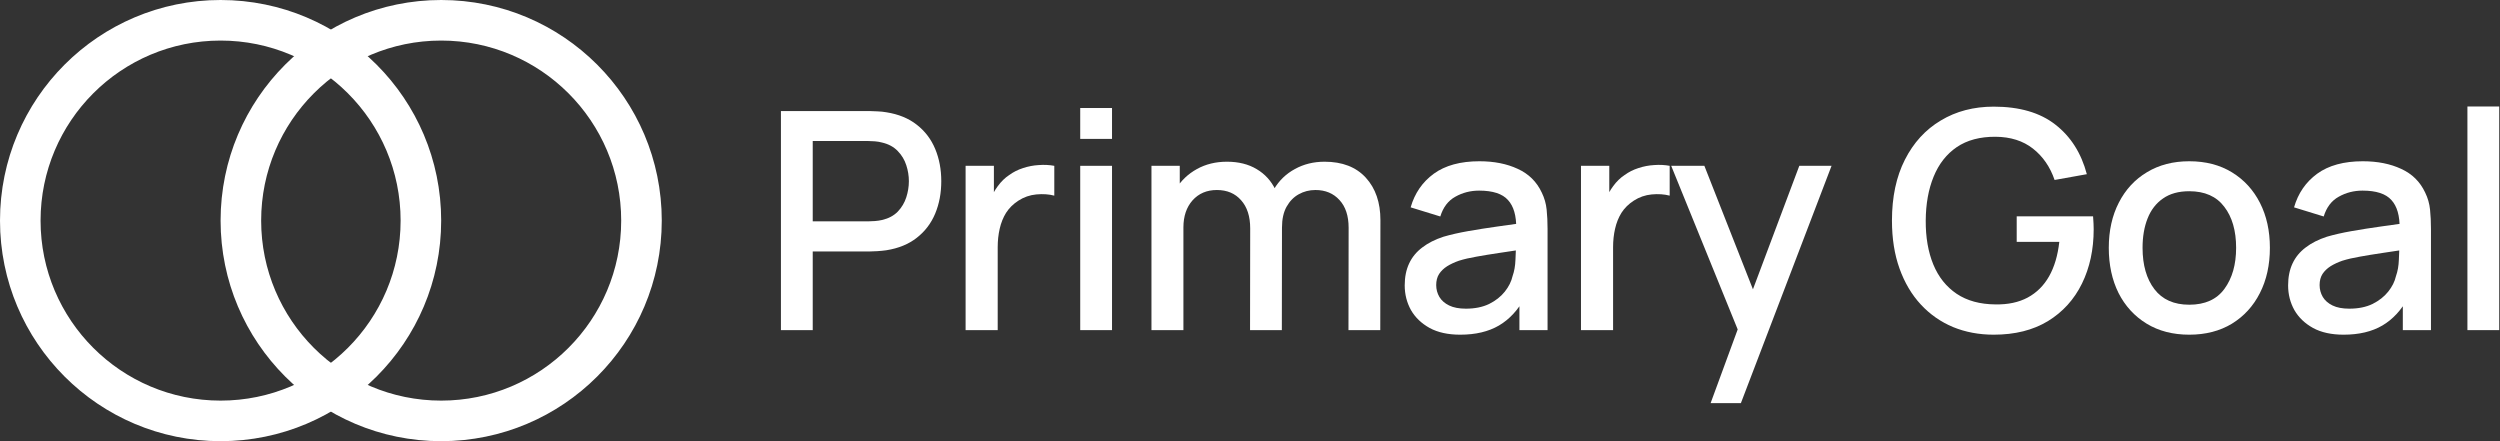 <svg width="493" height="87" viewBox="0 0 493 87" fill="none" xmlns="http://www.w3.org/2000/svg">
<rect x="0" y="0" width="493" height="87" fill="#333333" stroke="none"/>
<path d="M154 65.1V21.9H171.46C171.88 21.9 172.4 21.92 173.02 21.96C173.64 21.98 174.23 22.04 174.79 22.14C177.19 22.52 179.19 23.34 180.79 24.6C182.41 25.86 183.62 27.45 184.42 29.37C185.22 31.29 185.62 33.41 185.62 35.73C185.62 38.07 185.22 40.2 184.42 42.12C183.62 44.04 182.41 45.63 180.79 46.89C179.19 48.15 177.19 48.97 174.79 49.35C174.23 49.43 173.63 49.49 172.99 49.53C172.37 49.57 171.86 49.59 171.46 49.59H160.27V65.1H154ZM160.27 43.65H171.22C171.62 43.65 172.06 43.63 172.54 43.59C173.04 43.55 173.51 43.48 173.95 43.38C175.23 43.08 176.26 42.53 177.04 41.73C177.82 40.91 178.38 39.97 178.72 38.91C179.06 37.85 179.23 36.79 179.23 35.73C179.23 34.67 179.06 33.62 178.72 32.58C178.38 31.52 177.82 30.59 177.04 29.79C176.26 28.97 175.23 28.41 173.95 28.11C173.51 27.99 173.04 27.91 172.54 27.87C172.06 27.83 171.62 27.81 171.22 27.81H160.27V43.65Z" fill="white"/>
<path d="M190.417 65.1V32.7H195.997V40.56L195.217 39.54C195.617 38.5 196.137 37.55 196.777 36.69C197.417 35.81 198.157 35.09 198.997 34.53C199.817 33.93 200.727 33.47 201.727 33.15C202.747 32.81 203.787 32.61 204.847 32.55C205.907 32.47 206.927 32.52 207.907 32.7V38.58C206.847 38.3 205.667 38.22 204.367 38.34C203.087 38.46 201.907 38.87 200.827 39.57C199.807 40.23 198.997 41.03 198.397 41.97C197.817 42.91 197.397 43.96 197.137 45.12C196.877 46.26 196.747 47.47 196.747 48.75V65.1H190.417Z" fill="white"/>
<path d="M213.02 27.39V21.3H219.29V27.39H213.02ZM213.02 65.1V32.7H219.29V65.1H213.02Z" fill="white"/>
<path d="M265.919 65.1L265.949 44.91C265.949 42.57 265.349 40.75 264.149 39.45C262.949 38.13 261.369 37.47 259.409 37.47C258.209 37.47 257.109 37.75 256.109 38.31C255.129 38.85 254.329 39.67 253.709 40.77C253.109 41.85 252.809 43.21 252.809 44.85L249.779 43.32C249.739 41.04 250.219 39.04 251.219 37.32C252.239 35.6 253.619 34.27 255.359 33.33C257.099 32.37 259.049 31.89 261.209 31.89C264.709 31.89 267.419 32.94 269.339 35.04C271.259 37.14 272.219 39.93 272.219 43.41L272.189 65.1H265.919ZM227.069 65.1V32.7H232.649V42.06H233.369V65.1H227.069ZM246.509 65.1L246.539 45.03C246.539 42.67 245.939 40.82 244.739 39.48C243.559 38.14 241.969 37.47 239.969 37.47C237.989 37.47 236.389 38.15 235.169 39.51C233.969 40.87 233.369 42.65 233.369 44.85L230.369 42.93C230.369 40.81 230.879 38.92 231.899 37.26C232.919 35.6 234.299 34.29 236.039 33.33C237.779 32.37 239.749 31.89 241.949 31.89C244.249 31.89 246.209 32.38 247.829 33.36C249.449 34.32 250.679 35.67 251.519 37.41C252.379 39.15 252.809 41.17 252.809 43.47L252.779 65.1H246.509Z" fill="white"/>
<path d="M287.959 66C285.559 66 283.549 65.56 281.929 64.68C280.309 63.78 279.079 62.6 278.239 61.14C277.419 59.66 277.009 58.04 277.009 56.28C277.009 54.64 277.299 53.2 277.879 51.96C278.459 50.72 279.319 49.67 280.459 48.81C281.599 47.93 282.999 47.22 284.659 46.68C286.099 46.26 287.729 45.89 289.549 45.57C291.369 45.25 293.279 44.95 295.279 44.67C297.299 44.39 299.299 44.11 301.279 43.83L298.999 45.09C299.039 42.55 298.499 40.67 297.379 39.45C296.279 38.21 294.379 37.59 291.679 37.59C289.979 37.59 288.419 37.99 286.999 38.79C285.579 39.57 284.589 40.87 284.029 42.69L278.179 40.89C278.979 38.11 280.499 35.9 282.739 34.26C284.999 32.62 287.999 31.8 291.739 31.8C294.639 31.8 297.159 32.3 299.299 33.3C301.459 34.28 303.039 35.84 304.039 37.98C304.559 39.04 304.879 40.16 304.999 41.34C305.119 42.52 305.179 43.79 305.179 45.15V65.1H299.629V57.69L300.709 58.65C299.369 61.13 297.659 62.98 295.579 64.2C293.519 65.4 290.979 66 287.959 66ZM289.069 60.87C290.849 60.87 292.379 60.56 293.659 59.94C294.939 59.3 295.969 58.49 296.749 57.51C297.529 56.53 298.039 55.51 298.279 54.45C298.619 53.49 298.809 52.41 298.849 51.21C298.909 50.01 298.939 49.05 298.939 48.33L300.979 49.08C298.999 49.38 297.199 49.65 295.579 49.89C293.959 50.13 292.489 50.37 291.169 50.61C289.869 50.83 288.709 51.1 287.689 51.42C286.829 51.72 286.059 52.08 285.379 52.5C284.719 52.92 284.189 53.43 283.789 54.03C283.409 54.63 283.219 55.36 283.219 56.22C283.219 57.06 283.429 57.84 283.849 58.56C284.269 59.26 284.909 59.82 285.769 60.24C286.629 60.66 287.729 60.87 289.069 60.87Z" fill="white"/>
<path d="M311.77 65.1V32.7H317.35V40.56L316.57 39.54C316.97 38.5 317.49 37.55 318.13 36.69C318.77 35.81 319.51 35.09 320.35 34.53C321.17 33.93 322.08 33.47 323.08 33.15C324.1 32.81 325.14 32.61 326.2 32.55C327.26 32.47 328.28 32.52 329.26 32.7V38.58C328.2 38.3 327.02 38.22 325.72 38.34C324.44 38.46 323.26 38.87 322.18 39.57C321.16 40.23 320.35 41.03 319.75 41.97C319.17 42.91 318.75 43.96 318.49 45.12C318.23 46.26 318.1 47.47 318.1 48.75V65.1H311.77Z" fill="white"/>
<path d="M337.332 79.5L343.602 62.43L343.692 67.47L329.562 32.7H336.102L346.662 59.55H344.742L354.822 32.7H361.182L343.302 79.5H337.332Z" fill="white"/>
<path d="M393.164 66C390.264 66 387.594 65.5 385.154 64.5C382.714 63.48 380.594 62 378.794 60.06C376.994 58.12 375.594 55.76 374.594 52.98C373.594 50.2 373.094 47.04 373.094 43.5C373.094 38.84 373.944 34.84 375.644 31.5C377.344 28.14 379.704 25.56 382.724 23.76C385.744 21.94 389.224 21.03 393.164 21.03C398.244 21.03 402.294 22.21 405.314 24.57C408.354 26.93 410.424 30.19 411.524 34.35L405.164 35.49C404.284 32.91 402.864 30.85 400.904 29.31C398.944 27.77 396.484 26.99 393.524 26.97C390.464 26.95 387.914 27.63 385.874 29.01C383.854 30.39 382.334 32.33 381.314 34.83C380.294 37.31 379.774 40.2 379.754 43.5C379.734 46.8 380.234 49.69 381.254 52.17C382.274 54.63 383.804 56.55 385.844 57.93C387.904 59.31 390.464 60.01 393.524 60.03C395.984 60.07 398.094 59.62 399.854 58.68C401.634 57.72 403.044 56.32 404.084 54.48C405.124 52.64 405.794 50.38 406.094 47.7H397.694V42.66H412.754C412.794 43.02 412.824 43.5 412.844 44.1C412.864 44.68 412.874 45.05 412.874 45.21C412.874 49.21 412.104 52.78 410.564 55.92C409.024 59.06 406.784 61.53 403.844 63.33C400.904 65.11 397.344 66 393.164 66Z" fill="white"/>
<path d="M431.723 66C428.483 66 425.673 65.27 423.293 63.81C420.913 62.35 419.073 60.34 417.773 57.78C416.493 55.2 415.853 52.23 415.853 48.87C415.853 45.49 416.513 42.52 417.833 39.96C419.153 37.38 421.003 35.38 423.383 33.96C425.763 32.52 428.543 31.8 431.723 31.8C434.963 31.8 437.773 32.53 440.153 33.99C442.533 35.45 444.373 37.46 445.673 40.02C446.973 42.58 447.623 45.53 447.623 48.87C447.623 52.25 446.963 55.23 445.643 57.81C444.343 60.37 442.503 62.38 440.123 63.84C437.743 65.28 434.943 66 431.723 66ZM431.723 60.09C434.823 60.09 437.133 59.05 438.653 56.97C440.193 54.87 440.963 52.17 440.963 48.87C440.963 45.49 440.183 42.79 438.623 40.77C437.083 38.73 434.783 37.71 431.723 37.71C429.623 37.71 427.893 38.19 426.533 39.15C425.173 40.09 424.163 41.4 423.503 43.08C422.843 44.74 422.513 46.67 422.513 48.87C422.513 52.27 423.293 54.99 424.853 57.03C426.413 59.07 428.703 60.09 431.723 60.09Z" fill="white"/>
<path d="M462.166 66C459.766 66 457.756 65.56 456.136 64.68C454.516 63.78 453.286 62.6 452.446 61.14C451.626 59.66 451.216 58.04 451.216 56.28C451.216 54.64 451.506 53.2 452.086 51.96C452.666 50.72 453.526 49.67 454.666 48.81C455.806 47.93 457.206 47.22 458.866 46.68C460.306 46.26 461.936 45.89 463.756 45.57C465.576 45.25 467.486 44.95 469.486 44.67C471.506 44.39 473.506 44.11 475.486 43.83L473.206 45.09C473.246 42.55 472.706 40.67 471.586 39.45C470.486 38.21 468.586 37.59 465.886 37.59C464.186 37.59 462.626 37.99 461.206 38.79C459.786 39.57 458.796 40.87 458.236 42.69L452.386 40.89C453.186 38.11 454.706 35.9 456.946 34.26C459.206 32.62 462.206 31.8 465.946 31.8C468.846 31.8 471.366 32.3 473.506 33.3C475.666 34.28 477.246 35.84 478.246 37.98C478.766 39.04 479.086 40.16 479.206 41.34C479.326 42.52 479.386 43.79 479.386 45.15V65.1H473.836V57.69L474.916 58.65C473.576 61.13 471.866 62.98 469.786 64.2C467.726 65.4 465.186 66 462.166 66ZM463.276 60.87C465.056 60.87 466.586 60.56 467.866 59.94C469.146 59.3 470.176 58.49 470.956 57.51C471.736 56.53 472.246 55.51 472.486 54.45C472.826 53.49 473.016 52.41 473.056 51.21C473.116 50.01 473.146 49.05 473.146 48.33L475.186 49.08C473.206 49.38 471.406 49.65 469.786 49.89C468.166 50.13 466.696 50.37 465.376 50.61C464.076 50.83 462.916 51.1 461.896 51.42C461.036 51.72 460.266 52.08 459.586 52.5C458.926 52.92 458.396 53.43 457.996 54.03C457.616 54.63 457.426 55.36 457.426 56.22C457.426 57.06 457.636 57.84 458.056 58.56C458.476 59.26 459.116 59.82 459.976 60.24C460.836 60.66 461.936 60.87 463.276 60.87Z" fill="white"/>
<path d="M486.576 65.1V21H492.846V65.1H486.576Z" fill="white"/>
<path fill-rule="evenodd" clip-rule="evenodd" d="M87 79C106.606 79 122.5 63.106 122.5 43.5C122.5 23.894 106.606 8 87 8C67.394 8 51.5 23.894 51.5 43.5C51.5 63.106 67.394 79 87 79ZM87 87C111.024 87 130.5 67.524 130.5 43.5C130.5 19.476 111.024 0 87 0C62.976 0 43.5 19.476 43.5 43.5C43.5 67.524 62.976 87 87 87Z" fill="white"/>
<path fill-rule="evenodd" clip-rule="evenodd" d="M43.5 79C63.106 79 79 63.106 79 43.5C79 23.894 63.106 8 43.5 8C23.894 8 8 23.894 8 43.5C8 63.106 23.894 79 43.5 79ZM43.5 87C67.524 87 87 67.524 87 43.5C87 19.476 67.524 0 43.5 0C19.476 0 0 19.476 0 43.5C0 67.524 19.476 87 43.5 87Z" fill="white"/>
</svg>
